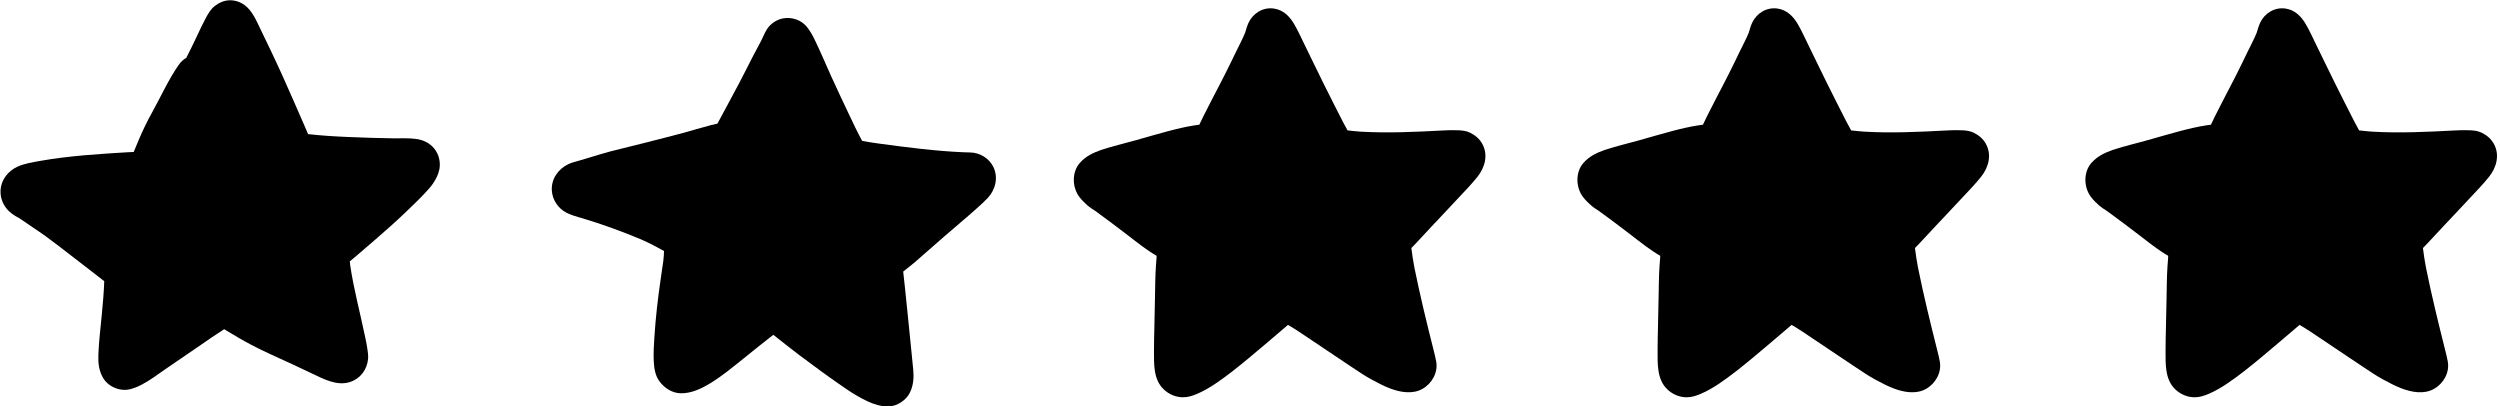 <?xml version="1.0" encoding="UTF-8"?>
<!DOCTYPE svg PUBLIC '-//W3C//DTD SVG 1.0//EN'
          'http://www.w3.org/TR/2001/REC-SVG-20010904/DTD/svg10.dtd'>
<svg height="325.6" preserveAspectRatio="xMidYMid meet" version="1.0" viewBox="-0.4 837.1 2002.8 325.6" width="2002.8" xmlns="http://www.w3.org/2000/svg" xmlns:xlink="http://www.w3.org/1999/xlink" zoomAndPan="magnify"
><g id="change1_1"
  ><path d="M331.845,948.282c-1.209-0.108-2.409-0.251-3.618-0.304 c-3.072-0.134-6.17-0.108-9.25-0.081c-1.379,0.009-2.758,0.018-4.128,0.018 c-12.196-0.116-24.383-0.6-36.57-1.084c-10.638-0.43-21.285-1.11-31.878-2.292 c-1.056-2.409-2.059-4.844-3.107-7.235c-2.83-6.447-5.632-12.912-8.453-19.368 c-5.883-13.486-11.9-26.926-18.258-40.206c-2.696-5.642-5.4-11.274-8.14-16.897 c-3.385-6.949-6.59-15.062-13.002-19.736c-3.6-2.624-8.077-4.02-12.546-3.752 c-4.19,0.26-7.763,1.934-11.068,4.414c-3.17,2.373-5.408,6.161-7.271,9.599 c-2.606,4.8-4.88,9.769-7.199,14.703c-2.74,5.83-5.579,11.614-8.516,17.345 c-2.337,1.379-4.406,3.251-6.018,5.57c-8.301,11.972-14.238,25.296-21.285,37.994 c-3.931,7.083-7.432,14.273-10.611,21.724c-1.424,3.331-2.838,6.671-4.208,10.145 c-1.916,0.09-3.842,0.161-5.758,0.278c-5.149,0.322-10.306,0.636-15.464,0.967 c-12.187,0.788-24.347,1.818-36.463,3.313c-5.686,0.716-11.354,1.549-16.986,2.552 c-6.134,1.101-12.536,2.042-18.258,4.594c-7.477,3.349-13.118,10.235-13.736,18.581 c-0.475,6.572,2.203,13.154,7.128,17.533c2.525,2.23,5.247,3.904,8.193,5.435 c3.698,2.4,7.253,5.068,10.942,7.477c6.492,4.253,12.76,8.775,18.903,13.521 c12.626,9.76,25.305,19.422,37.878,29.245c-0.26,8.838-1.102,17.676-1.916,26.461 c-1.003,10.88-2.418,21.786-2.794,32.702c-0.224,6.635,0.456,12.859,3.967,18.652 c3.438,5.695,10.414,9.277,17.13,9.277c1.307,0,2.614-0.134,3.877-0.421 c3.385-0.761,6.626-2.149,9.706-3.734c6.636-3.438,12.554-7.97,18.679-12.214 c8.65-6,17.399-11.838,26.058-17.81c7.065-4.871,14.121-9.832,21.374-14.444 c7.2,4.379,14.399,8.722,21.876,12.626c10.557,5.525,21.473,10.28,32.299,15.268 c5.417,2.489,10.808,5.059,16.198,7.62c9.34,4.45,20.094,10.262,30.634,6.752 c8.247-2.749,13.575-10.065,14.291-18.625c0.242-2.821-0.26-5.632-0.662-8.408 c-0.421-2.91-1.039-5.785-1.63-8.659c-3.994-19.342-9.214-38.531-12.088-58.088 c-0.09-0.949-0.17-1.89-0.233-2.839c2.543-2.203,5.158-4.325,7.71-6.51 c4.316-3.707,8.632-7.414,12.93-11.139c8.435-7.307,16.844-14.73,24.876-22.485 c4.871-4.701,9.787-9.358,14.408-14.3c2.355-2.525,4.844-5.113,6.752-8.005 c2.292-3.474,4.119-6.859,4.979-10.987c0.913-4.352,0.304-9.107-1.63-13.118 C346.458,952.813,339.474,948.945,331.845,948.282z"
  /></g
  ><g id="change1_2"
  ><path d="M776.772,959.232c-1.719-0.036-3.43-0.062-5.14-0.143 c-22.691-0.985-45.166-3.895-67.66-6.94c-0.466-0.063-1.263-0.179-2.051-0.286 c-3.913-0.564-7.808-1.138-11.677-1.916c-3.77-7.02-7.19-14.175-10.584-21.401 c-4.683-9.913-9.393-19.816-13.933-29.801c-4.549-10.011-8.766-20.192-13.584-30.087 c-1.701-3.492-3.627-6.842-6.026-9.904c-4.424-5.65-12.322-8.265-19.261-6.913 c-5.22,1.012-10.092,4.298-12.93,8.82c-1.083,1.737-1.88,3.367-2.668,5.149 c-2.185,4.952-5.4,10.405-8.292,16.028c-3.68,7.172-7.271,14.399-11.032,21.536 c-3.752,7.128-7.576,14.22-11.39,21.303c-2.068,3.832-4.119,7.656-6.205,11.471 c-1.791,0.34-3.546,0.752-5.23,1.191c-7.925,2.06-15.742,4.522-23.64,6.644 c-8.937,2.328-17.873,4.612-26.792,6.913c-9.948,2.57-19.96,4.862-29.908,7.459 c-5.561,1.486-11.041,3.161-16.548,4.844c-2.749,0.832-5.507,1.656-8.265,2.462 c-3.116,0.895-6.331,1.621-9.259,3.044c-8.068,3.94-13.566,11.838-13.011,21.025 c0.457,7.531,5.041,14.363,11.739,17.766c2.991,1.531,6.026,2.534,9.277,3.474 c0.564,0.17,1.137,0.331,1.71,0.484l0.627,0.17 c16.324,4.854,32.353,10.656,48.059,17.211c6.331,2.812,12.456,5.946,18.473,9.312 c-0.098,2.606-0.26,5.221-0.546,7.79c-0.788,5.364-1.576,10.719-2.328,16.082 c-1.952,13.36-3.85,29.389-4.88,45.57c-0.403,6.214-0.788,12.545-0.484,18.768 c0.268,5.561,1.119,11.552,4.522,16.145c4.002,5.408,9.957,9.447,16.897,9.644 c8.73,0.251,16.986-3.815,24.276-8.265c9.205-5.623,17.631-12.68,26.048-19.404 c8.006-6.394,15.912-12.903,24.043-19.154c1.128,0.886,2.248,1.773,3.376,2.65 c5.731,4.486,11.399,9.062,17.22,13.432c12.527,9.393,25.135,18.688,38.101,27.481 c5.292,3.591,10.862,6.922,16.664,9.635c5.265,2.471,10.602,4.164,16.458,4.164 c0.152,0,0.304,0,0.457-0.009c7.011-0.108,14.417-5.086,17.345-11.444 c2.642-5.722,3.054-11.569,2.498-17.766c-0.475-5.382-1.084-10.754-1.603-16.136 c-1.084-11.3-2.248-22.601-3.412-33.893c-0.591-5.767-1.218-11.533-1.791-17.3 c-0.385-3.815-0.896-7.656-1.262-11.498c3.161-2.561,6.456-4.979,9.518-7.638 c7.808-6.805,15.572-13.673,23.38-20.47c8.784-7.638,17.784-15.052,26.425-22.843 c2.928-2.632,5.874-5.256,8.551-8.14c6.116-6.608,8.408-16.333,4.397-24.625 C792.012,963.817,784.58,959.376,776.772,959.232z"
  /></g
  ><g id="change1_3"
  ><path d="M1177.463,943.48c-2.919-1.478-6.187-1.854-9.402-2.015 c-4.226-0.206-8.462-0.062-12.688,0.161c-21.948,1.164-43.967,2.239-65.932,0.931 c-3.43-0.286-6.877-0.564-10.298-0.985c-1.28-2.266-2.534-4.531-3.716-6.859 c-2.48-4.871-4.97-9.734-7.432-14.605c-5.444-10.745-10.808-21.526-16.047-32.37 c-2.462-5.086-4.925-10.164-7.414-15.223c-2.615-5.319-5.068-10.79-8.041-15.921 c-3.698-6.376-8.829-11.605-16.468-12.662c-8.605-1.191-16.592,3.725-20.201,11.426 c-1.191,2.561-1.907,5.346-2.767,8.059c-2.185,5.346-5.042,10.504-7.531,15.715 c-2.651,5.605-5.391,11.175-8.194,16.718c-0.994,1.943-1.979,3.877-2.964,5.82 c-0.332,0.636-0.663,1.28-0.985,1.916c-4.567,8.749-9.107,17.497-13.548,26.3 c-1.182,2.355-2.337,4.728-3.439,7.128c-1.092,0.126-2.176,0.278-3.259,0.439 c-7.406,1.102-14.775,2.892-22.001,4.8c-8.525,2.248-16.96,4.773-25.44,7.146 c-9.286,2.597-18.67,4.782-27.839,7.79c-6.564,2.274-12.653,5.184-17.327,10.584 c-6.483,7.531-6,19.798,0.009,27.419c1.934,2.454,4.047,4.531,6.393,6.59 c1.898,1.648,4.039,2.964,6.152,4.325c8.901,6.483,17.73,13.091,26.452,19.807 c7.28,5.606,14.64,11.506,22.646,16.136c-0.027,0.618-0.054,1.245-0.08,1.862 c-0.179,2.274-0.349,4.558-0.51,6.841c-0.484,7.065-0.564,15.653-0.716,24.303 c-0.143,8.364-0.322,16.736-0.519,25.099c-0.134,6.009-0.296,12.017-0.287,18.026 c0.027,10.62-0.546,22.852,7.755,30.812c4.271,4.083,9.823,6.384,15.554,6.384 c2.015,0,4.038-0.286,6.044-0.868c1.872-0.546,3.707-1.218,5.498-1.997 c5.229-2.266,10.029-5.104,14.748-8.283c9.152-6.188,17.748-13.118,26.246-20.157 c10.423-8.614,20.649-17.443,30.947-26.201l0.582-0.484 c5.498,3.179,10.763,6.761,16.02,10.298c7.011,4.701,14.005,9.42,21.016,14.104 c4.961,3.313,9.904,6.644,14.874,9.93c4.862,3.224,9.742,6.572,14.873,9.33 c4.916,2.651,9.778,5.283,15.008,7.262c8.14,3.062,17.873,4.853,25.878,0.358 c7.602-4.28,12.626-13.038,11.059-21.912c-0.546-3.107-1.334-6.107-2.095-9.16 c-5.525-21.966-10.924-44.012-15.402-66.218c-0.922-5.167-1.826-10.334-2.418-15.554 c2.615-2.731,5.274-5.426,7.808-8.238c4.665-5.113,11.238-12.008,17.748-18.948 c4.048-4.307,8.095-8.614,12.134-12.93c5.202-5.543,10.512-11.014,15.267-16.951 c6-7.513,8.749-17.461,3.904-26.335C1184.859,948.289,1181.609,945.585,1177.463,943.48z"
  /></g
  ><g id="change1_4"
  ><path d="M1580.917,943.48c-2.919-1.478-6.188-1.854-9.402-2.015 c-4.227-0.206-8.462-0.062-12.689,0.161c-21.947,1.164-43.966,2.239-65.932,0.931 c-3.429-0.286-6.877-0.564-10.298-0.985c-1.28-2.266-2.534-4.531-3.716-6.859 c-2.48-4.871-4.97-9.734-7.432-14.605c-5.444-10.745-10.808-21.526-16.046-32.37 c-2.462-5.086-4.925-10.164-7.414-15.223c-2.614-5.319-5.068-10.79-8.041-15.921 c-3.698-6.376-8.829-11.605-16.468-12.662c-8.605-1.191-16.592,3.725-20.201,11.426 c-1.191,2.561-1.907,5.346-2.767,8.059c-2.185,5.346-5.042,10.504-7.531,15.715 c-2.651,5.605-5.391,11.175-8.194,16.718c-0.994,1.943-1.979,3.877-2.964,5.82 c-0.331,0.636-0.662,1.28-0.985,1.916c-4.567,8.749-9.107,17.497-13.548,26.3 c-1.182,2.355-2.337,4.728-3.439,7.128c-1.092,0.126-2.176,0.278-3.259,0.439 c-7.406,1.102-14.775,2.892-22.001,4.8c-8.525,2.248-16.96,4.773-25.44,7.146 c-9.286,2.597-18.67,4.782-27.84,7.79c-6.564,2.274-12.652,5.184-17.327,10.584 c-6.483,7.531-6,19.798,0.009,27.419c1.934,2.454,4.048,4.531,6.394,6.59 c1.898,1.648,4.038,2.964,6.152,4.325c8.9,6.483,17.729,13.091,26.452,19.807 c7.28,5.606,14.64,11.506,22.646,16.136c-0.027,0.618-0.054,1.245-0.08,1.862 c-0.179,2.274-0.349,4.558-0.51,6.841c-0.484,7.065-0.564,15.653-0.716,24.303 c-0.143,8.364-0.322,16.736-0.519,25.099c-0.134,6.009-0.296,12.017-0.287,18.026 c0.027,10.62-0.546,22.852,7.755,30.812c4.271,4.083,9.823,6.384,15.554,6.384 c2.015,0,4.038-0.286,6.044-0.868c1.872-0.546,3.707-1.218,5.498-1.997 c5.23-2.266,10.029-5.104,14.748-8.283c9.151-6.188,17.748-13.118,26.246-20.157 c10.423-8.614,20.649-17.443,30.947-26.201l0.582-0.484 c5.498,3.179,10.763,6.761,16.02,10.298c7.011,4.701,14.005,9.42,21.016,14.104 c4.961,3.313,9.904,6.644,14.874,9.93c4.862,3.224,9.742,6.572,14.873,9.33 c4.916,2.651,9.778,5.283,15.008,7.262c8.14,3.062,17.873,4.853,25.878,0.358 c7.602-4.28,12.626-13.038,11.059-21.912c-0.547-3.107-1.334-6.107-2.095-9.16 c-5.525-21.966-10.925-44.012-15.402-66.218c-0.922-5.167-1.827-10.334-2.418-15.554 c2.615-2.731,5.274-5.426,7.808-8.238c4.665-5.113,11.238-12.008,17.748-18.948 c4.048-4.307,8.095-8.614,12.134-12.93c5.202-5.543,10.512-11.014,15.267-16.951 c6-7.513,8.749-17.461,3.904-26.335C1588.313,948.289,1585.063,945.585,1580.917,943.48z"
  /></g
  ><g id="change1_5"
  ><path d="M1997.517,952.426c-2.256-4.137-5.507-6.841-9.653-8.946 c-2.919-1.478-6.188-1.854-9.402-2.015c-4.226-0.206-8.462-0.062-12.688,0.161 c-21.948,1.164-43.967,2.239-65.932,0.931c-3.43-0.286-6.877-0.564-10.298-0.985 c-1.281-2.266-2.534-4.531-3.716-6.859c-2.48-4.871-4.97-9.734-7.432-14.605 c-5.444-10.745-10.808-21.526-16.046-32.37c-2.463-5.086-4.925-10.164-7.414-15.223 c-2.615-5.319-5.068-10.79-8.041-15.921c-3.698-6.376-8.829-11.605-16.467-12.662 c-8.606-1.191-16.593,3.725-20.202,11.426c-1.191,2.561-1.907,5.346-2.767,8.059 c-2.185,5.346-5.042,10.504-7.531,15.715c-2.65,5.605-5.391,11.175-8.193,16.718 c-0.994,1.943-1.979,3.877-2.964,5.82c-0.332,0.636-0.663,1.28-0.985,1.916 c-4.567,8.749-9.107,17.497-13.548,26.3c-1.182,2.355-2.337,4.728-3.439,7.128 c-1.092,0.126-2.176,0.278-3.259,0.439c-7.406,1.102-14.775,2.892-22.001,4.8 c-8.525,2.248-16.96,4.773-25.44,7.146c-9.286,2.597-18.67,4.782-27.84,7.79 c-6.564,2.274-12.653,5.184-17.327,10.584c-6.483,7.531-5.999,19.798,0.009,27.419 c1.934,2.454,4.047,4.531,6.393,6.59c1.898,1.648,4.039,2.964,6.152,4.325 c8.901,6.483,17.73,13.091,26.452,19.807c7.28,5.606,14.64,11.506,22.646,16.136 c-0.027,0.618-0.054,1.245-0.081,1.862c-0.179,2.274-0.349,4.558-0.51,6.841 c-0.484,7.065-0.564,15.653-0.716,24.303c-0.143,8.364-0.322,16.736-0.519,25.099 c-0.134,6.009-0.296,12.017-0.287,18.026c0.027,10.62-0.546,22.852,7.755,30.812 c4.271,4.083,9.823,6.384,15.554,6.384c2.015,0,4.038-0.286,6.044-0.868 c1.871-0.546,3.707-1.218,5.498-1.997c5.229-2.266,10.029-5.104,14.748-8.283 c9.152-6.188,17.748-13.118,26.246-20.157c10.423-8.614,20.649-17.443,30.947-26.201 l0.582-0.484c5.498,3.179,10.763,6.761,16.02,10.298 c7.011,4.701,14.005,9.42,21.016,14.104c4.96,3.313,9.904,6.644,14.873,9.93 c4.862,3.224,9.742,6.572,14.874,9.33c4.916,2.651,9.778,5.283,15.008,7.262 c8.14,3.062,17.873,4.853,25.878,0.358c7.602-4.28,12.626-13.038,11.059-21.912 c-0.546-3.107-1.334-6.107-2.095-9.16c-5.525-21.966-10.924-44.012-15.402-66.218 c-0.922-5.167-1.827-10.334-2.418-15.554c2.615-2.731,5.274-5.426,7.808-8.238 c4.665-5.113,11.238-12.008,17.748-18.948c4.047-4.307,8.095-8.614,12.133-12.93 c5.202-5.543,10.512-11.014,15.268-16.951C1999.612,971.248,2002.362,961.3,1997.517,952.426 z"
  /></g
></svg
>
